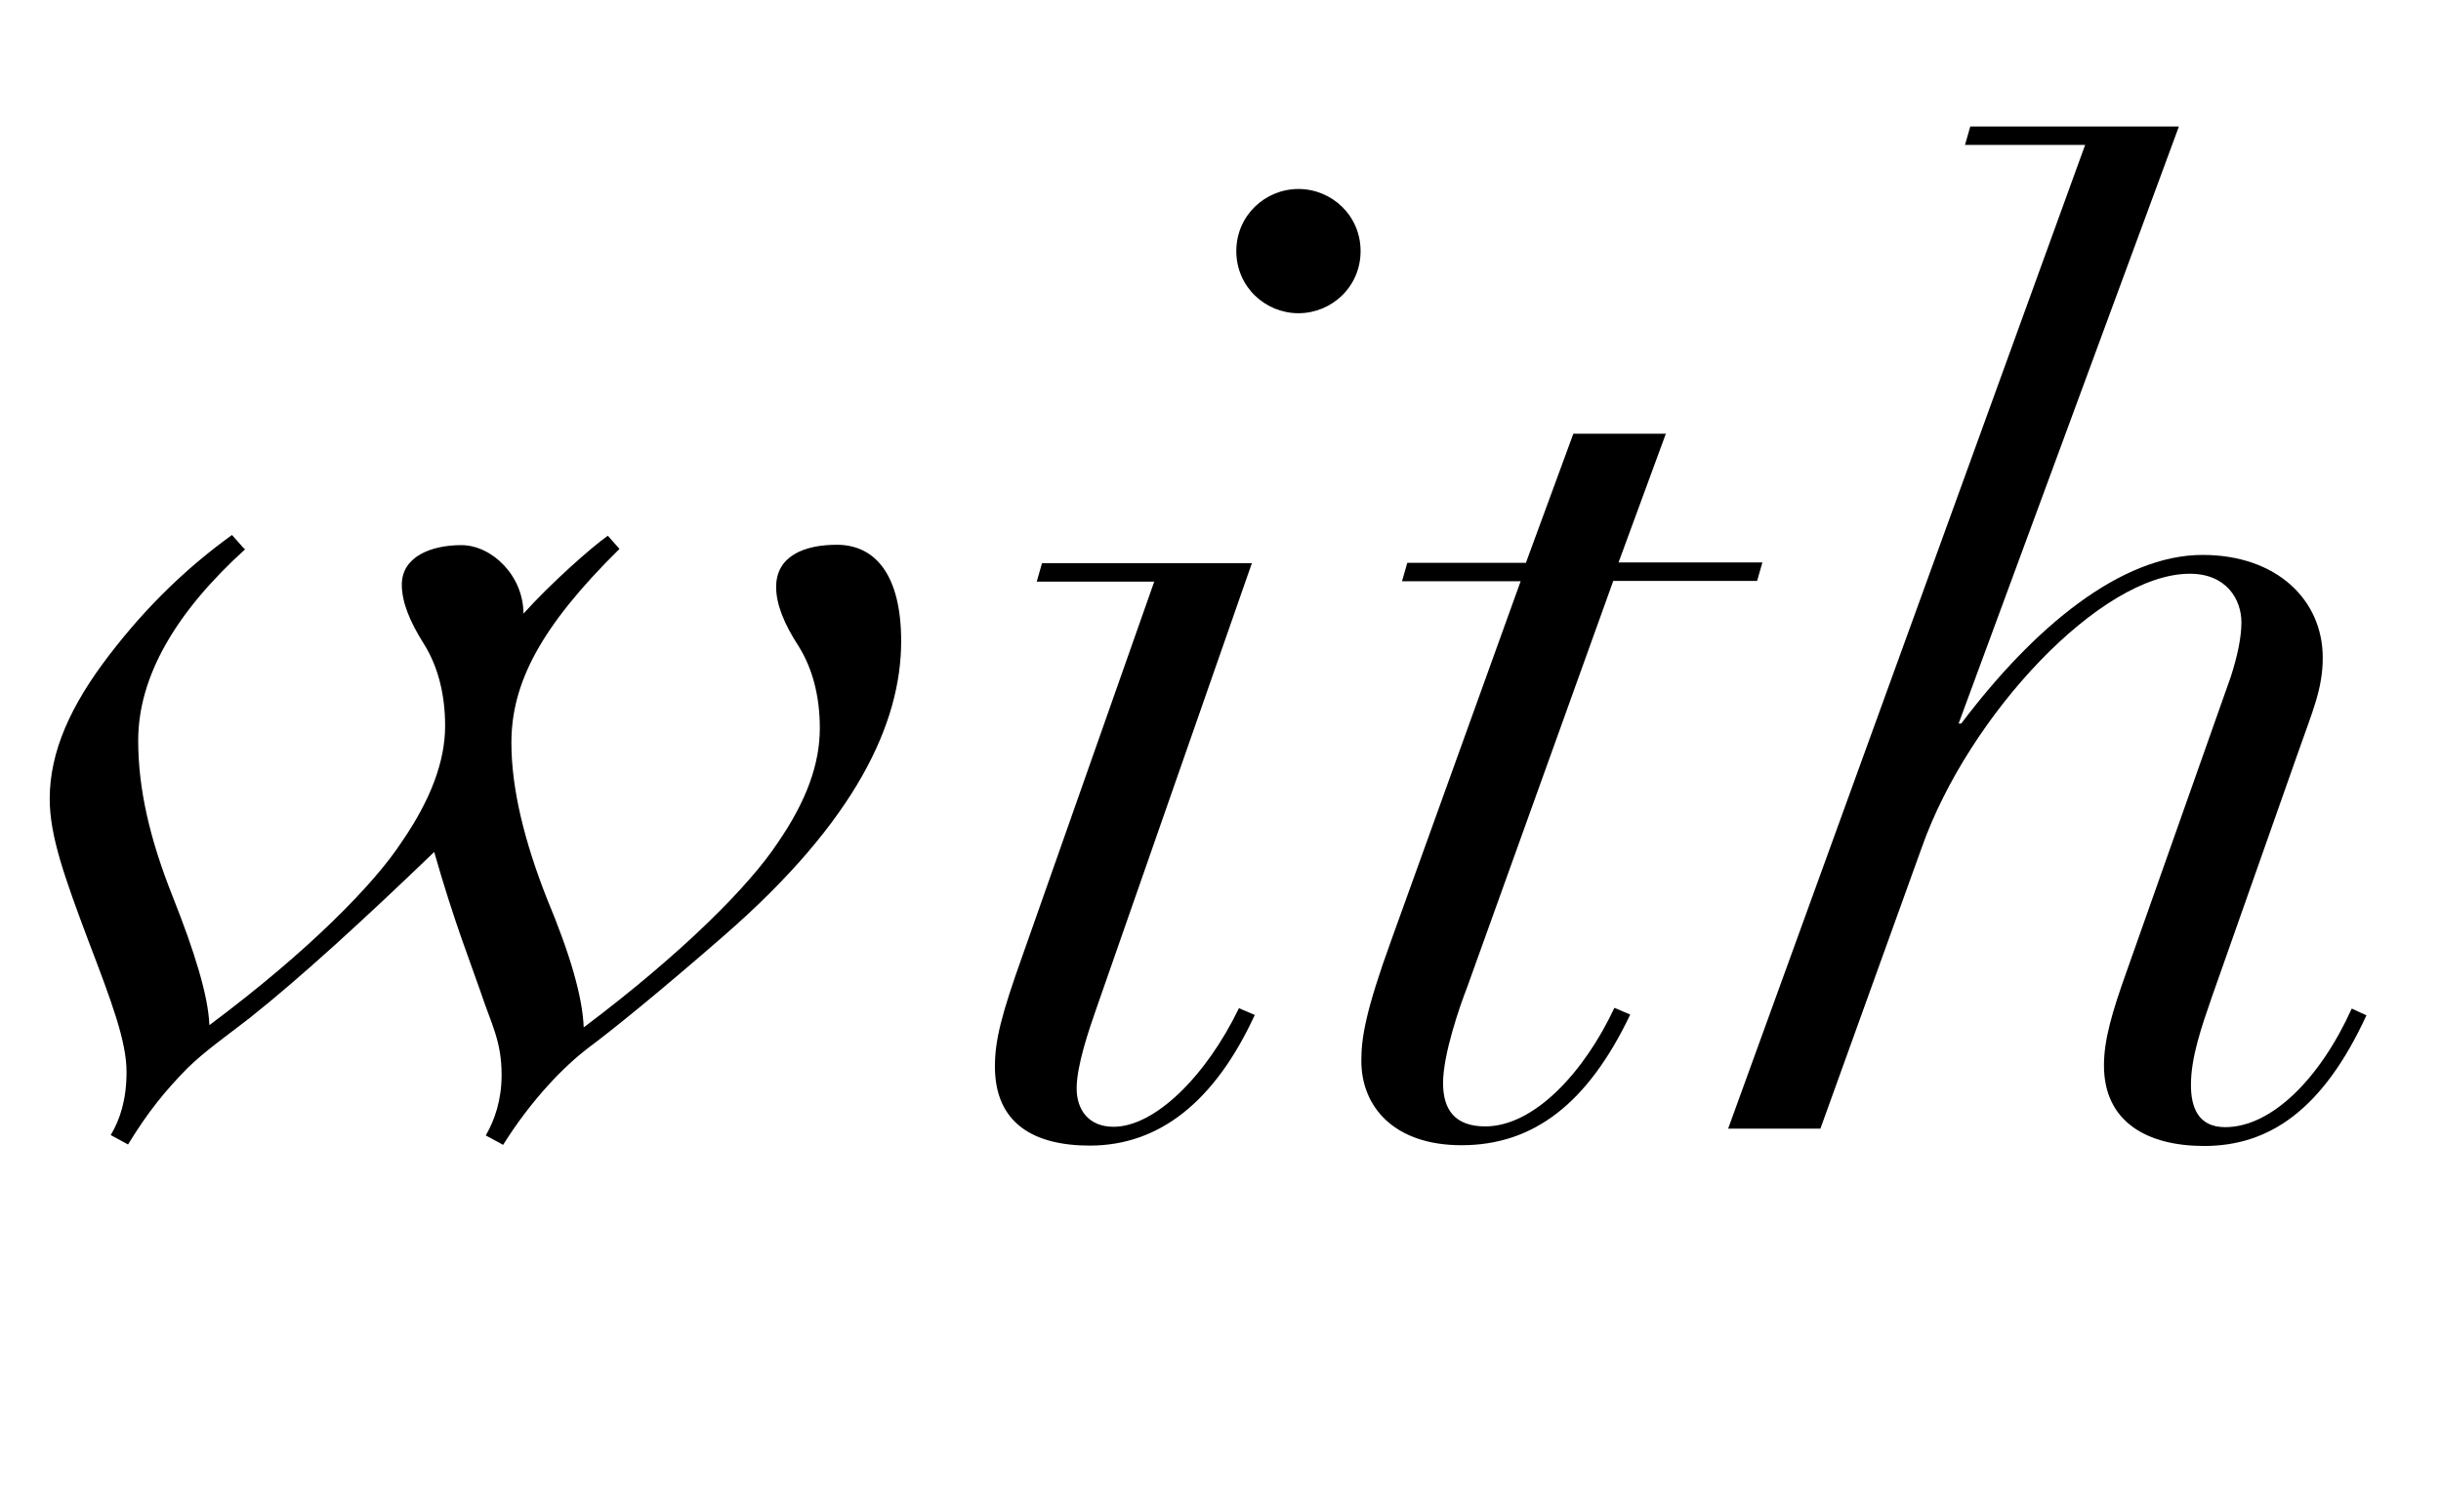 <?xml version="1.0" encoding="UTF-8"?>
<svg id="_レイヤー_2" data-name="レイヤー 2" xmlns="http://www.w3.org/2000/svg" viewBox="0 0 64.82 40.15">
  <g id="_レイヤー_1-2" data-name="レイヤー 1">
    <g>
      <path d="M6.51,14.59c-1.82,1.65-2.84,3.36-2.84,5.08,0,1.29,.31,2.62,.91,4.13s.95,2.66,.98,3.43c2.63-1.96,4.38-3.75,5.11-4.87,.77-1.12,1.15-2.14,1.15-3.08,0-.88-.21-1.61-.56-2.17-.38-.6-.59-1.12-.59-1.58,0-.74,.77-1.05,1.58-1.05s1.65,.81,1.65,1.82c.73-.81,1.79-1.75,2.24-2.07l.31,.35c-2.1,2.07-2.87,3.57-2.87,5.15,0,1.23,.35,2.63,.94,4.13,.63,1.51,.95,2.63,.98,3.43,2.66-2,4.41-3.78,5.15-4.9,.77-1.12,1.12-2.1,1.12-3.05,0-.88-.21-1.61-.56-2.17-.39-.6-.6-1.12-.6-1.58,0-.81,.73-1.12,1.61-1.12,1.05,0,1.71,.84,1.71,2.56,0,2.17-1.19,4.76-4.69,7.81-1.72,1.5-2.98,2.52-3.64,3.01-.6,.46-1.47,1.33-2.24,2.56l-.46-.25c.24-.42,.42-.94,.42-1.61,0-.91-.28-1.36-.56-2.21-.25-.73-.7-1.85-1.23-3.71-1.86,1.79-3.54,3.33-4.9,4.41-.67,.52-1.19,.88-1.65,1.33-.59,.6-1.05,1.16-1.58,2.03l-.46-.25c.25-.42,.42-.94,.42-1.68,0-.81-.39-1.85-1.02-3.5-.63-1.68-1.02-2.77-1.02-3.75,0-1.26,.56-2.49,1.58-3.82,1.05-1.37,2.14-2.38,3.26-3.19l.31,.35Z"/>
      <path d="M33.25,14.94l-4.13,11.83c-.21,.6-.53,1.54-.53,2.14,0,.56,.31,1.02,.98,1.02,1.09,0,2.45-1.33,3.33-3.15l.42,.18c-1.05,2.28-2.52,3.47-4.38,3.47-1.5,0-2.52-.6-2.52-2.1,0-.7,.17-1.37,.73-2.94l3.5-9.94h-3.12l.14-.49h5.57Zm1.23-6.62c-.88,0-1.65-.7-1.65-1.65s.77-1.65,1.65-1.65,1.65,.7,1.65,1.65-.77,1.65-1.65,1.65Z"/>
      <path d="M44.24,11.51l-1.26,3.43h3.82l-.14,.49h-3.82l-3.89,10.82c-.18,.46-.63,1.75-.63,2.52,0,.7,.31,1.15,1.12,1.15,1.3,0,2.63-1.44,3.43-3.15l.42,.18c-1.12,2.35-2.56,3.47-4.48,3.47-1.79,0-2.66-1.02-2.66-2.24,0-.6,.1-1.29,.8-3.22l3.43-9.52h-3.15l.14-.49h3.15l1.26-3.43h2.45Z"/>
      <path d="M57.86,3.36l-5.85,15.86h.07c1.93-2.56,4.24-4.48,6.41-4.48,1.96,0,3.19,1.19,3.19,2.73,0,.84-.28,1.44-.67,2.56l-2.27,6.44c-.28,.81-.56,1.61-.56,2.35,0,.56,.17,1.12,.91,1.12,1.23,0,2.52-1.29,3.36-3.15l.39,.18c-1.16,2.52-2.59,3.47-4.31,3.47-1.5,0-2.66-.63-2.66-2.14,0-.67,.21-1.4,.6-2.49l2.77-7.84c.18-.56,.28-1.05,.28-1.44,0-.6-.39-1.29-1.37-1.29-2.38,0-5.88,3.78-7.11,7.25l-2.7,7.49h-2.45L55.37,3.85h-3.19l.14-.49h5.53Z"/>
    </g>
  </g>
</svg>